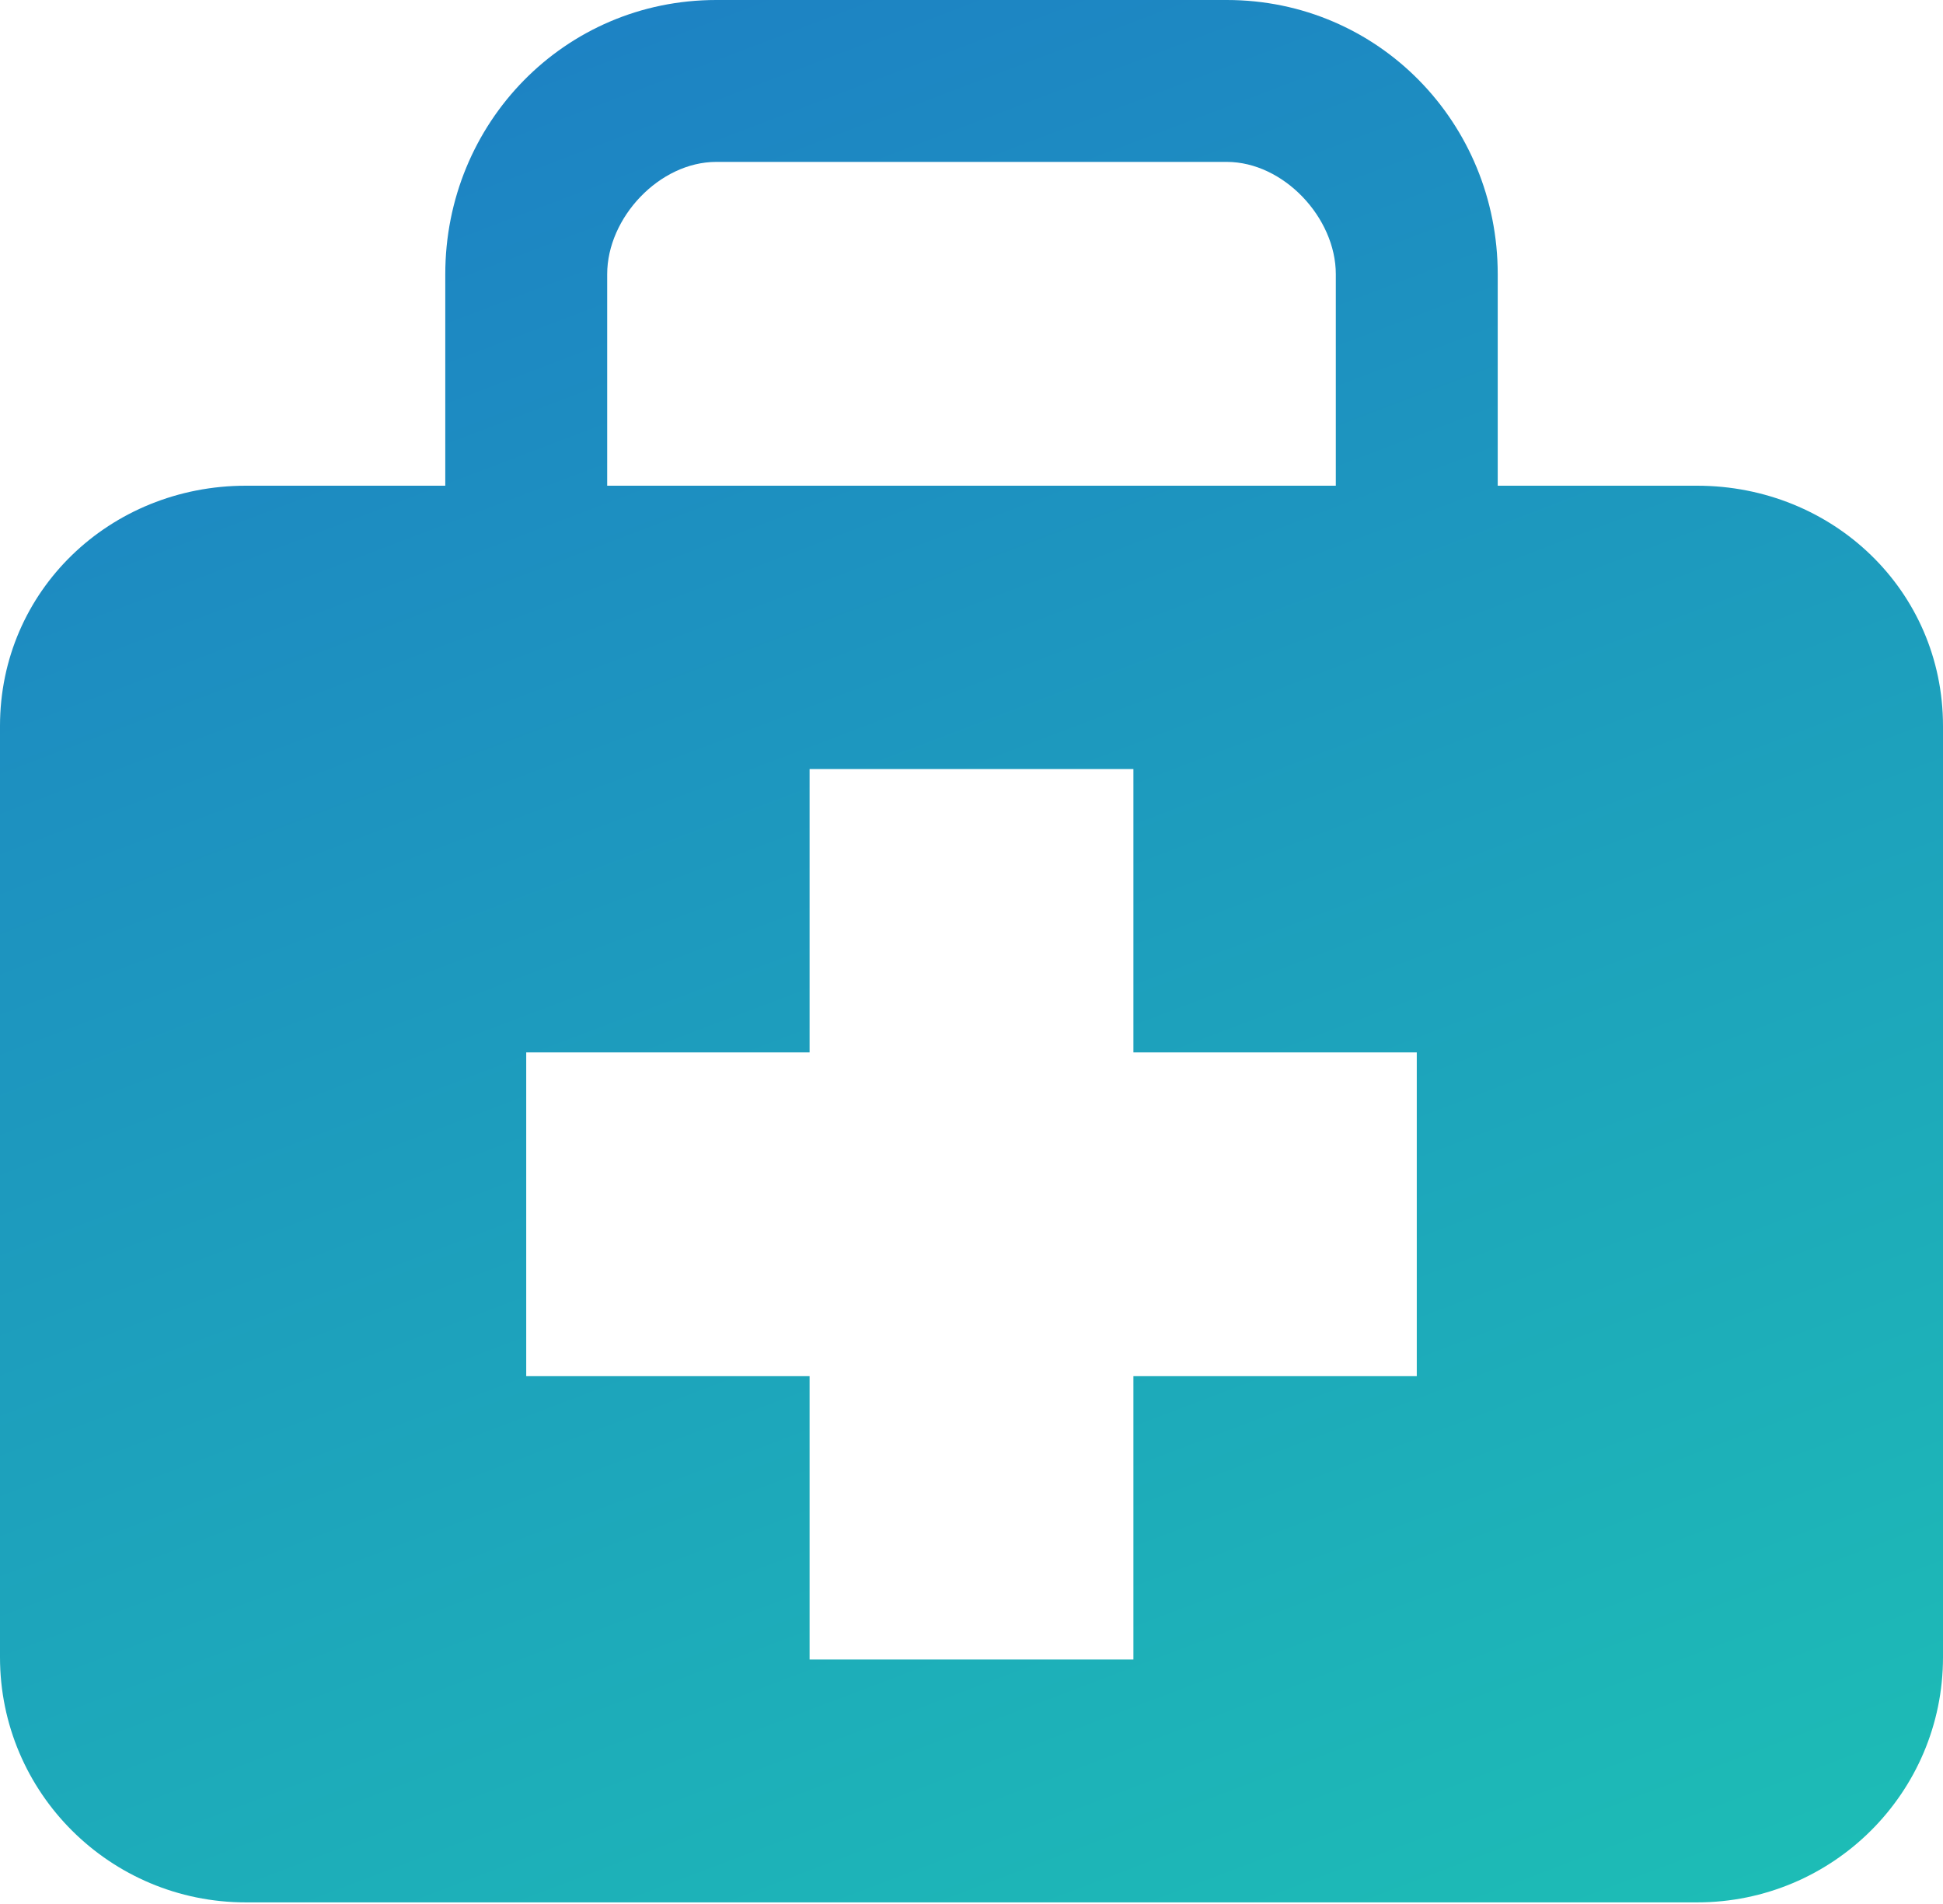 <svg xmlns="http://www.w3.org/2000/svg" width="100" height="98" viewBox="0 0 100 98" fill="none"><path d="M87.342 25H77.083V14.113C77.083 6.329 70.942 0 63.138 0H36.865C29.056 0 22.917 6.329 22.917 14.113V25H12.656C5.665 25 0 30.398 0 37.369V85.3C0 92.269 5.665 97.917 12.656 97.917H87.342C94.331 97.917 100 92.269 100 85.298V37.369C100 30.398 94.331 25 87.342 25ZM31.25 14.113C31.25 11.198 33.942 8.333 36.865 8.333H63.138C66.052 8.333 68.75 11.198 68.75 14.113V25H31.25V14.113ZM72.917 70.833H58.333V85.417H41.667V70.833H27.083V54.167H41.667V39.583H58.333V54.167H72.917V70.833Z" fill="url(#paint0_linear_28_427)"></path><defs><linearGradient id="paint0_linear_28_427" x1="26.042" y1="-1.54151e-06" x2="82.292" y2="147.917" gradientUnits="userSpaceOnUse"><stop stop-color="#1D81C4"></stop><stop offset="1" stop-color="#1DD3B0"></stop></linearGradient></defs></svg>